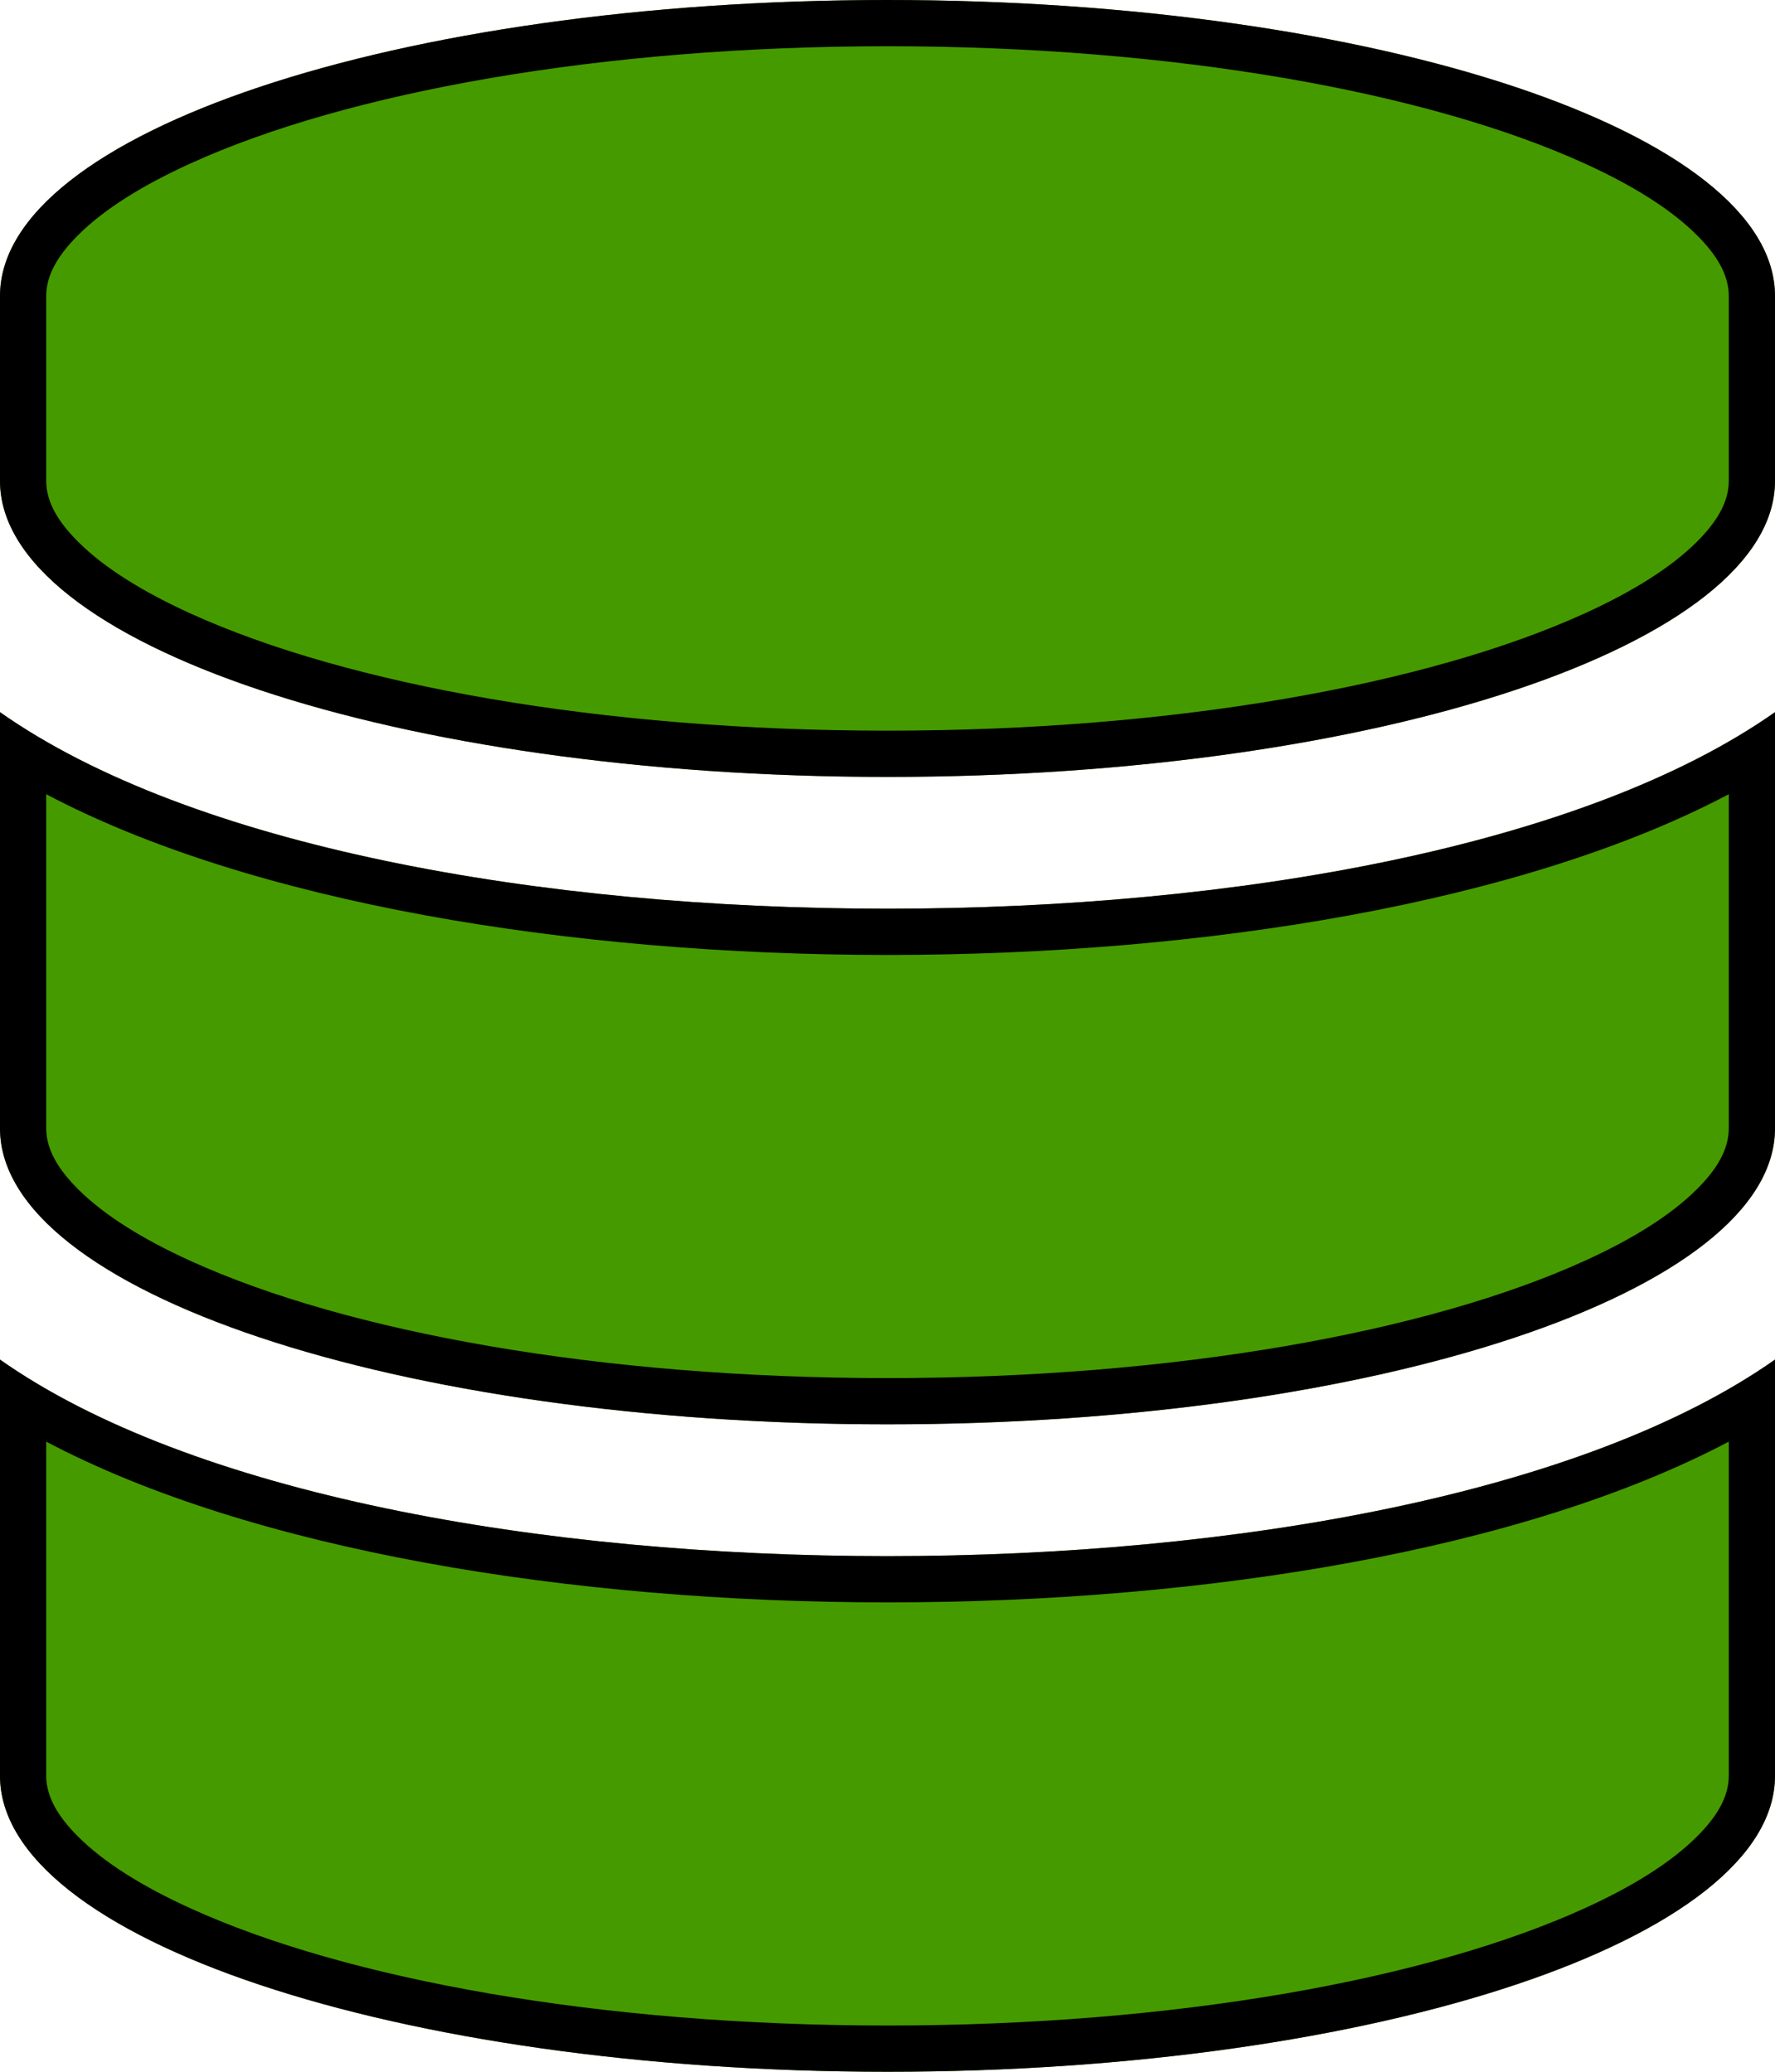<?xml version="1.0" encoding="UTF-8" standalone="no"?><!DOCTYPE svg PUBLIC "-//W3C//DTD SVG 1.1//EN" "http://www.w3.org/Graphics/SVG/1.1/DTD/svg11.dtd"><svg width="100%" height="100%" viewBox="0 0 1600 1867" version="1.1" xmlns="http://www.w3.org/2000/svg" xmlns:xlink="http://www.w3.org/1999/xlink" xml:space="preserve" xmlns:serif="http://www.serif.com/" style="fill-rule:evenodd;clip-rule:evenodd;stroke-linejoin:round;stroke-miterlimit:2;"><g id="Data-driven"><path d="M1600,266.667l-0,166.666c-0,146.876 -358.332,266.667 -800,266.667c-441.668,0 -800,-119.791 -800,-266.667l-0,-166.666c-0,-146.876 358.332,-266.667 800,-266.667c441.668,0 800,119.791 800,266.667Zm-0,375l-0,374.999c-0,146.876 -358.332,266.667 -800,266.667c-441.668,0 -800,-119.791 -800,-266.667l-0,-374.999c171.875,120.834 486.457,177.085 800,177.085c313.543,0 628.121,-56.251 800,-177.085Zm-0,583.333l-0,374.999c-0,146.877 -358.332,266.668 -800,266.668c-441.668,-0 -800,-119.791 -800,-266.668l-0,-374.999c171.875,120.834 486.457,177.085 800,177.085c313.543,0 628.121,-56.251 800,-177.085Z" style="fill:#459a00;fill-rule:nonzero;"/><path d="M1600,266.667l-0,166.666c-0,146.876 -358.332,266.667 -800,266.667c-441.668,0 -800,-119.791 -800,-266.667l-0,-166.666c-0,-146.876 358.332,-266.667 800,-266.667c441.668,0 800,119.791 800,266.667Zm-41.667,0c0,-19.383 -11.132,-37.207 -28.596,-54.671c-23.558,-23.558 -58.188,-45.069 -101.388,-64.718c-141.679,-64.442 -370.484,-105.611 -628.349,-105.611c-257.865,-0 -486.67,41.169 -628.349,105.611c-43.2,19.649 -77.83,41.16 -101.388,64.718c-17.464,17.464 -28.596,35.288 -28.596,54.671l-0,166.666c-0,19.383 11.132,37.207 28.596,54.671c23.558,23.558 58.188,45.069 101.388,64.718c141.679,64.442 370.484,105.611 628.349,105.611c257.865,0 486.67,-41.169 628.349,-105.611c43.2,-19.649 77.83,-41.16 101.388,-64.718c17.464,-17.464 28.596,-35.288 28.596,-54.671l0,-166.666Zm41.667,375l-0,374.999c-0,146.876 -358.332,266.667 -800,266.667c-441.668,0 -800,-119.791 -800,-266.667l-0,-374.999c171.875,120.834 486.457,177.085 800,177.085c313.543,0 628.121,-56.251 800,-177.085Zm-41.667,73.935c-184.838,97.532 -471.815,144.817 -758.333,144.817c-286.517,-0 -573.497,-47.285 -758.333,-144.817l-0,301.064c-0,19.383 11.132,37.207 28.596,54.671c23.558,23.559 58.188,45.069 101.388,64.719c141.679,64.441 370.484,105.611 628.349,105.611c257.865,-0 486.67,-41.17 628.349,-105.611c43.2,-19.65 77.83,-41.16 101.388,-64.719c17.464,-17.464 28.596,-35.288 28.596,-54.671l0,-301.064Zm41.667,509.398l-0,374.999c-0,146.877 -358.332,266.668 -800,266.668c-441.668,-0 -800,-119.791 -800,-266.668l-0,-374.999c171.875,120.834 486.457,177.085 800,177.085c313.543,0 628.121,-56.251 800,-177.085Zm-41.667,73.935c-184.838,97.532 -471.815,144.817 -758.333,144.817c-286.517,0 -573.497,-47.285 -758.333,-144.816l-0,301.063c-0,19.383 11.132,37.208 28.596,54.672c23.558,23.558 58.188,45.069 101.388,64.718c141.679,64.442 370.484,105.611 628.349,105.611c257.865,0 486.67,-41.169 628.349,-105.611c43.2,-19.649 77.83,-41.16 101.388,-64.718c17.464,-17.464 28.596,-35.289 28.596,-54.672l0,-301.064Z"/></g></svg>